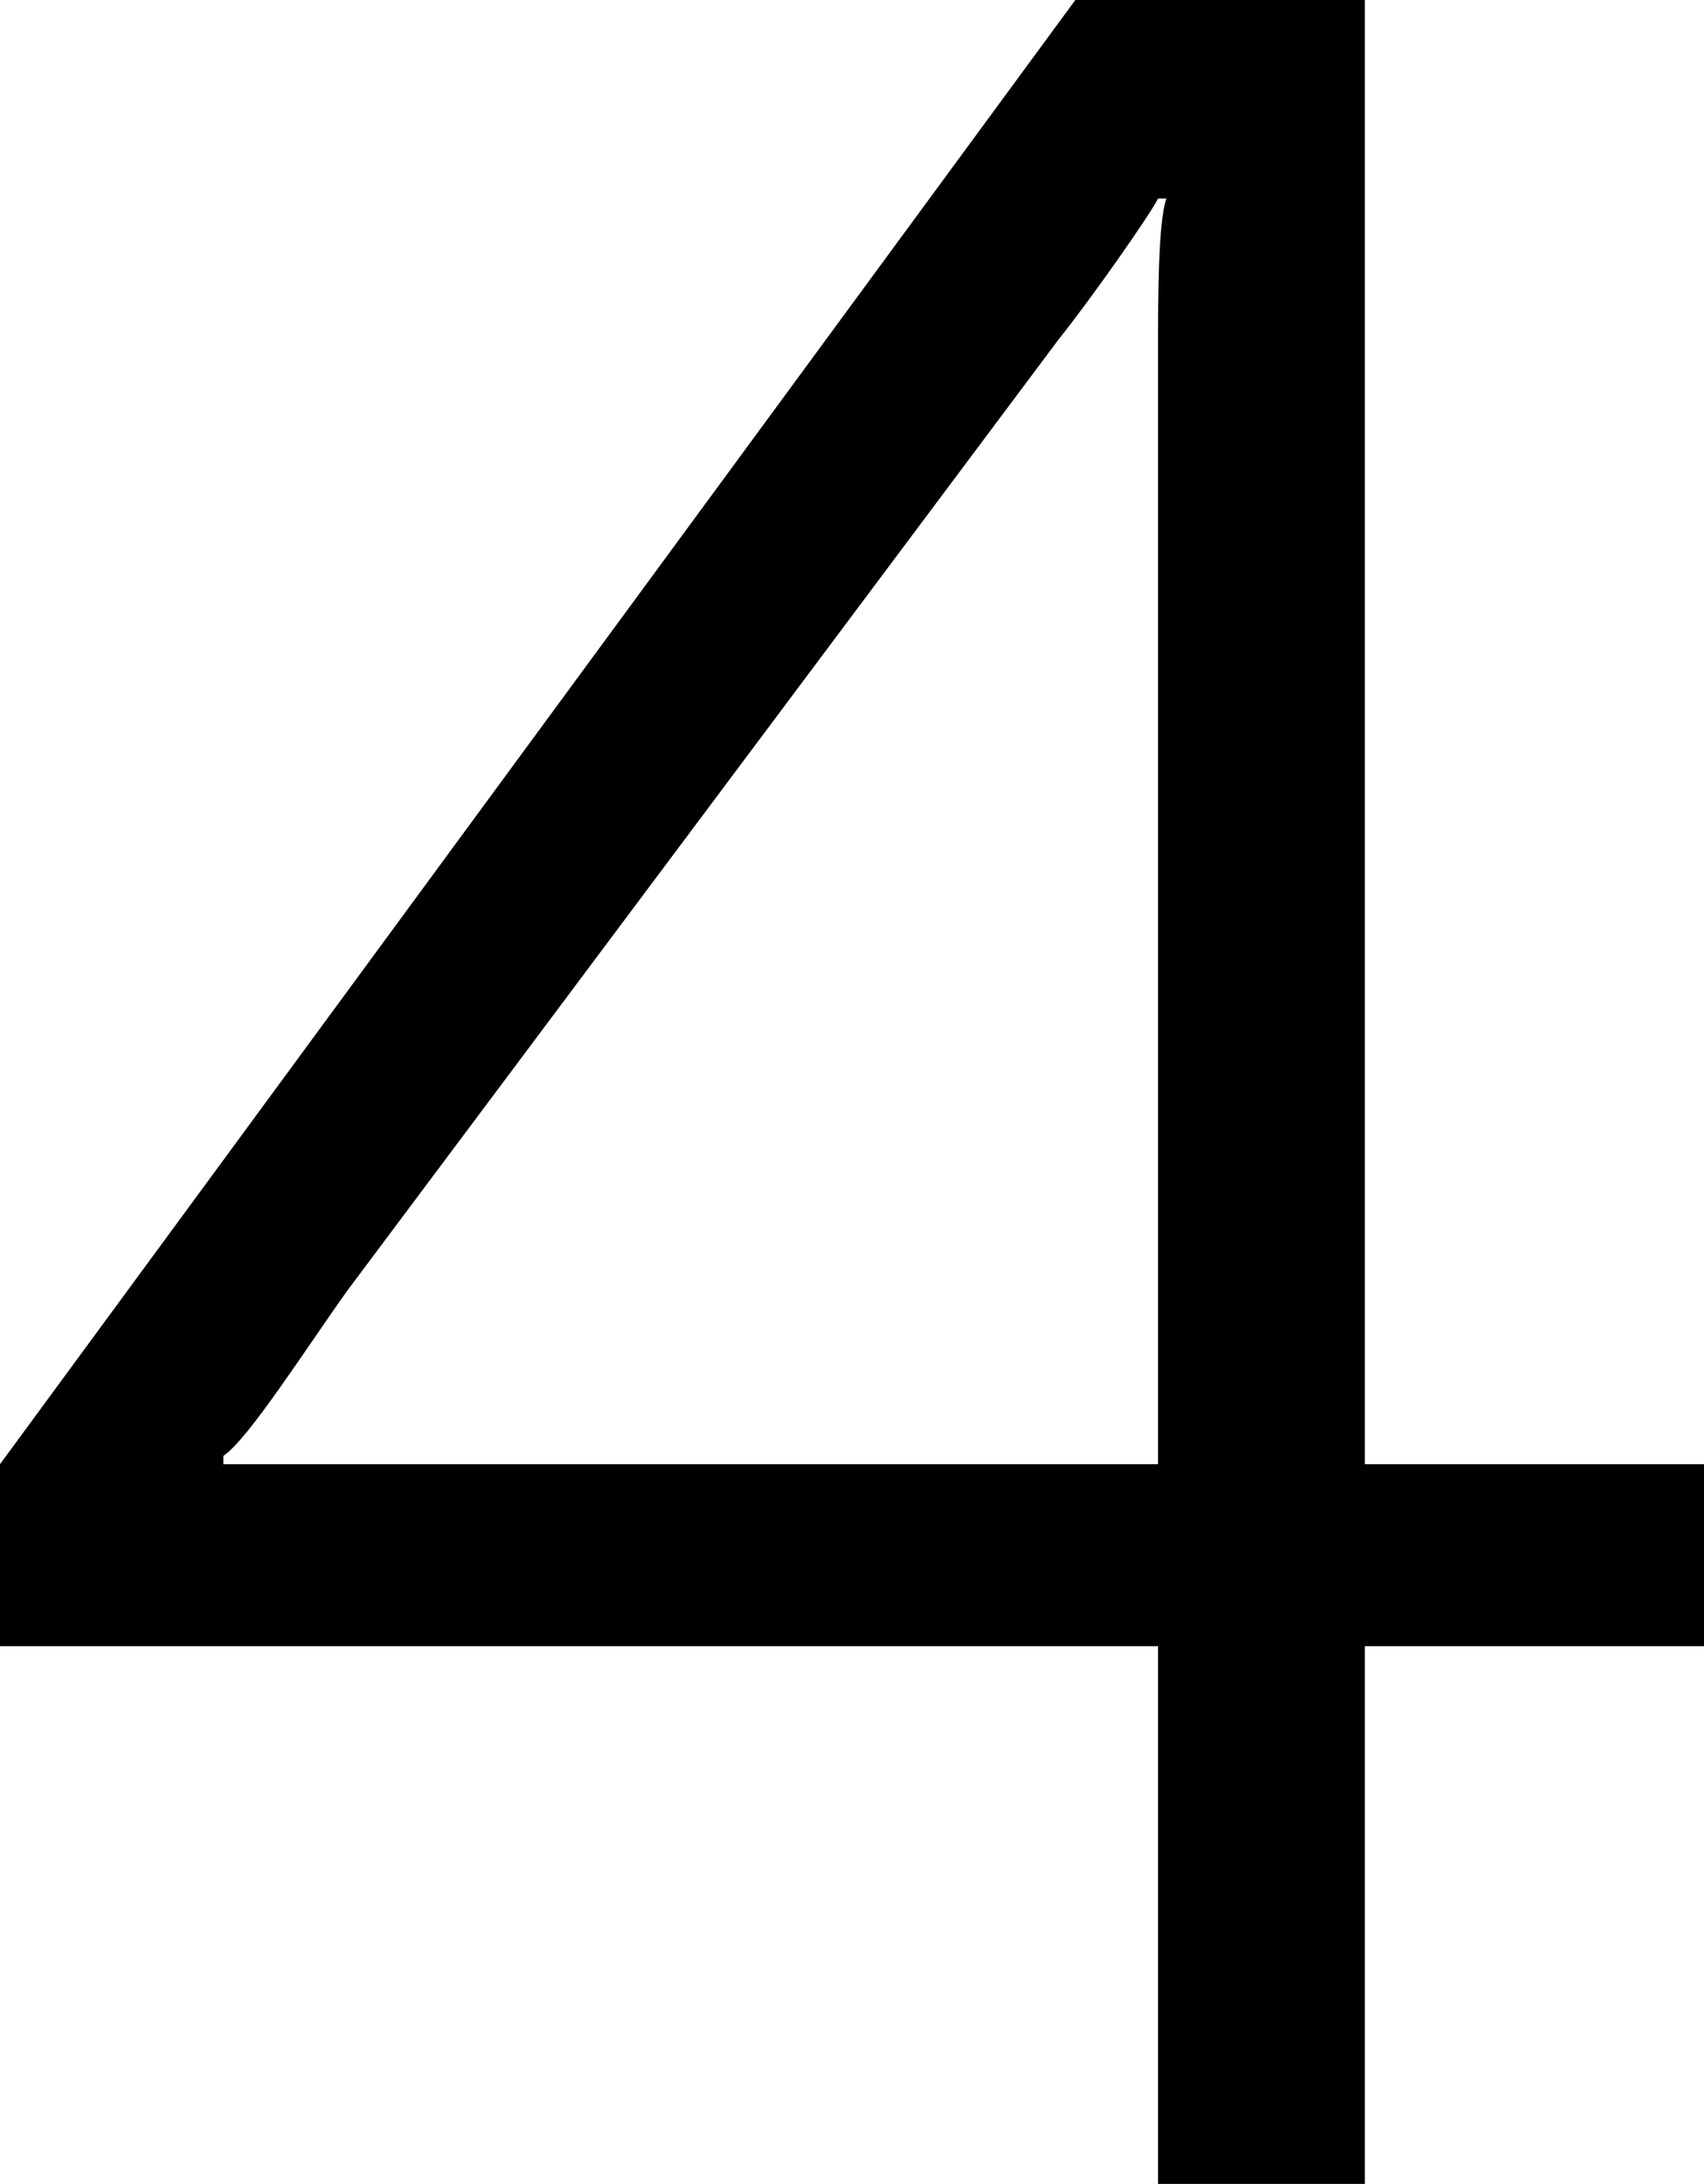 <!-- Generator: Adobe Illustrator 22.1.0, SVG Export Plug-In  -->
<svg version="1.1"
	 xmlns="http://www.w3.org/2000/svg" xmlns:xlink="http://www.w3.org/1999/xlink" xmlns:a="http://ns.adobe.com/AdobeSVGViewerExtensions/3.0/"
	 x="0px" y="0px" width="20.6px" height="26.4px" viewBox="0 0 20.6 26.4" style="enable-background:new 0 0 20.6 26.4;"
	 xml:space="preserve">
<defs>
</defs>
<path d="M16.5,17.7h4.1v2.2h-4.1v6.5H14v-6.5H0v-2.2L13,0h3.5V17.7z M14,4.2c0-0.6,0-1.5,0.1-1.8l-0.1,0c-0.1,0.2-0.8,1.2-1.2,1.7
	L4.2,15.6c-0.5,0.7-1.2,1.8-1.5,2l0,0.1c0.3,0,1.4,0,2,0H14V4.2z"/>
</svg>
